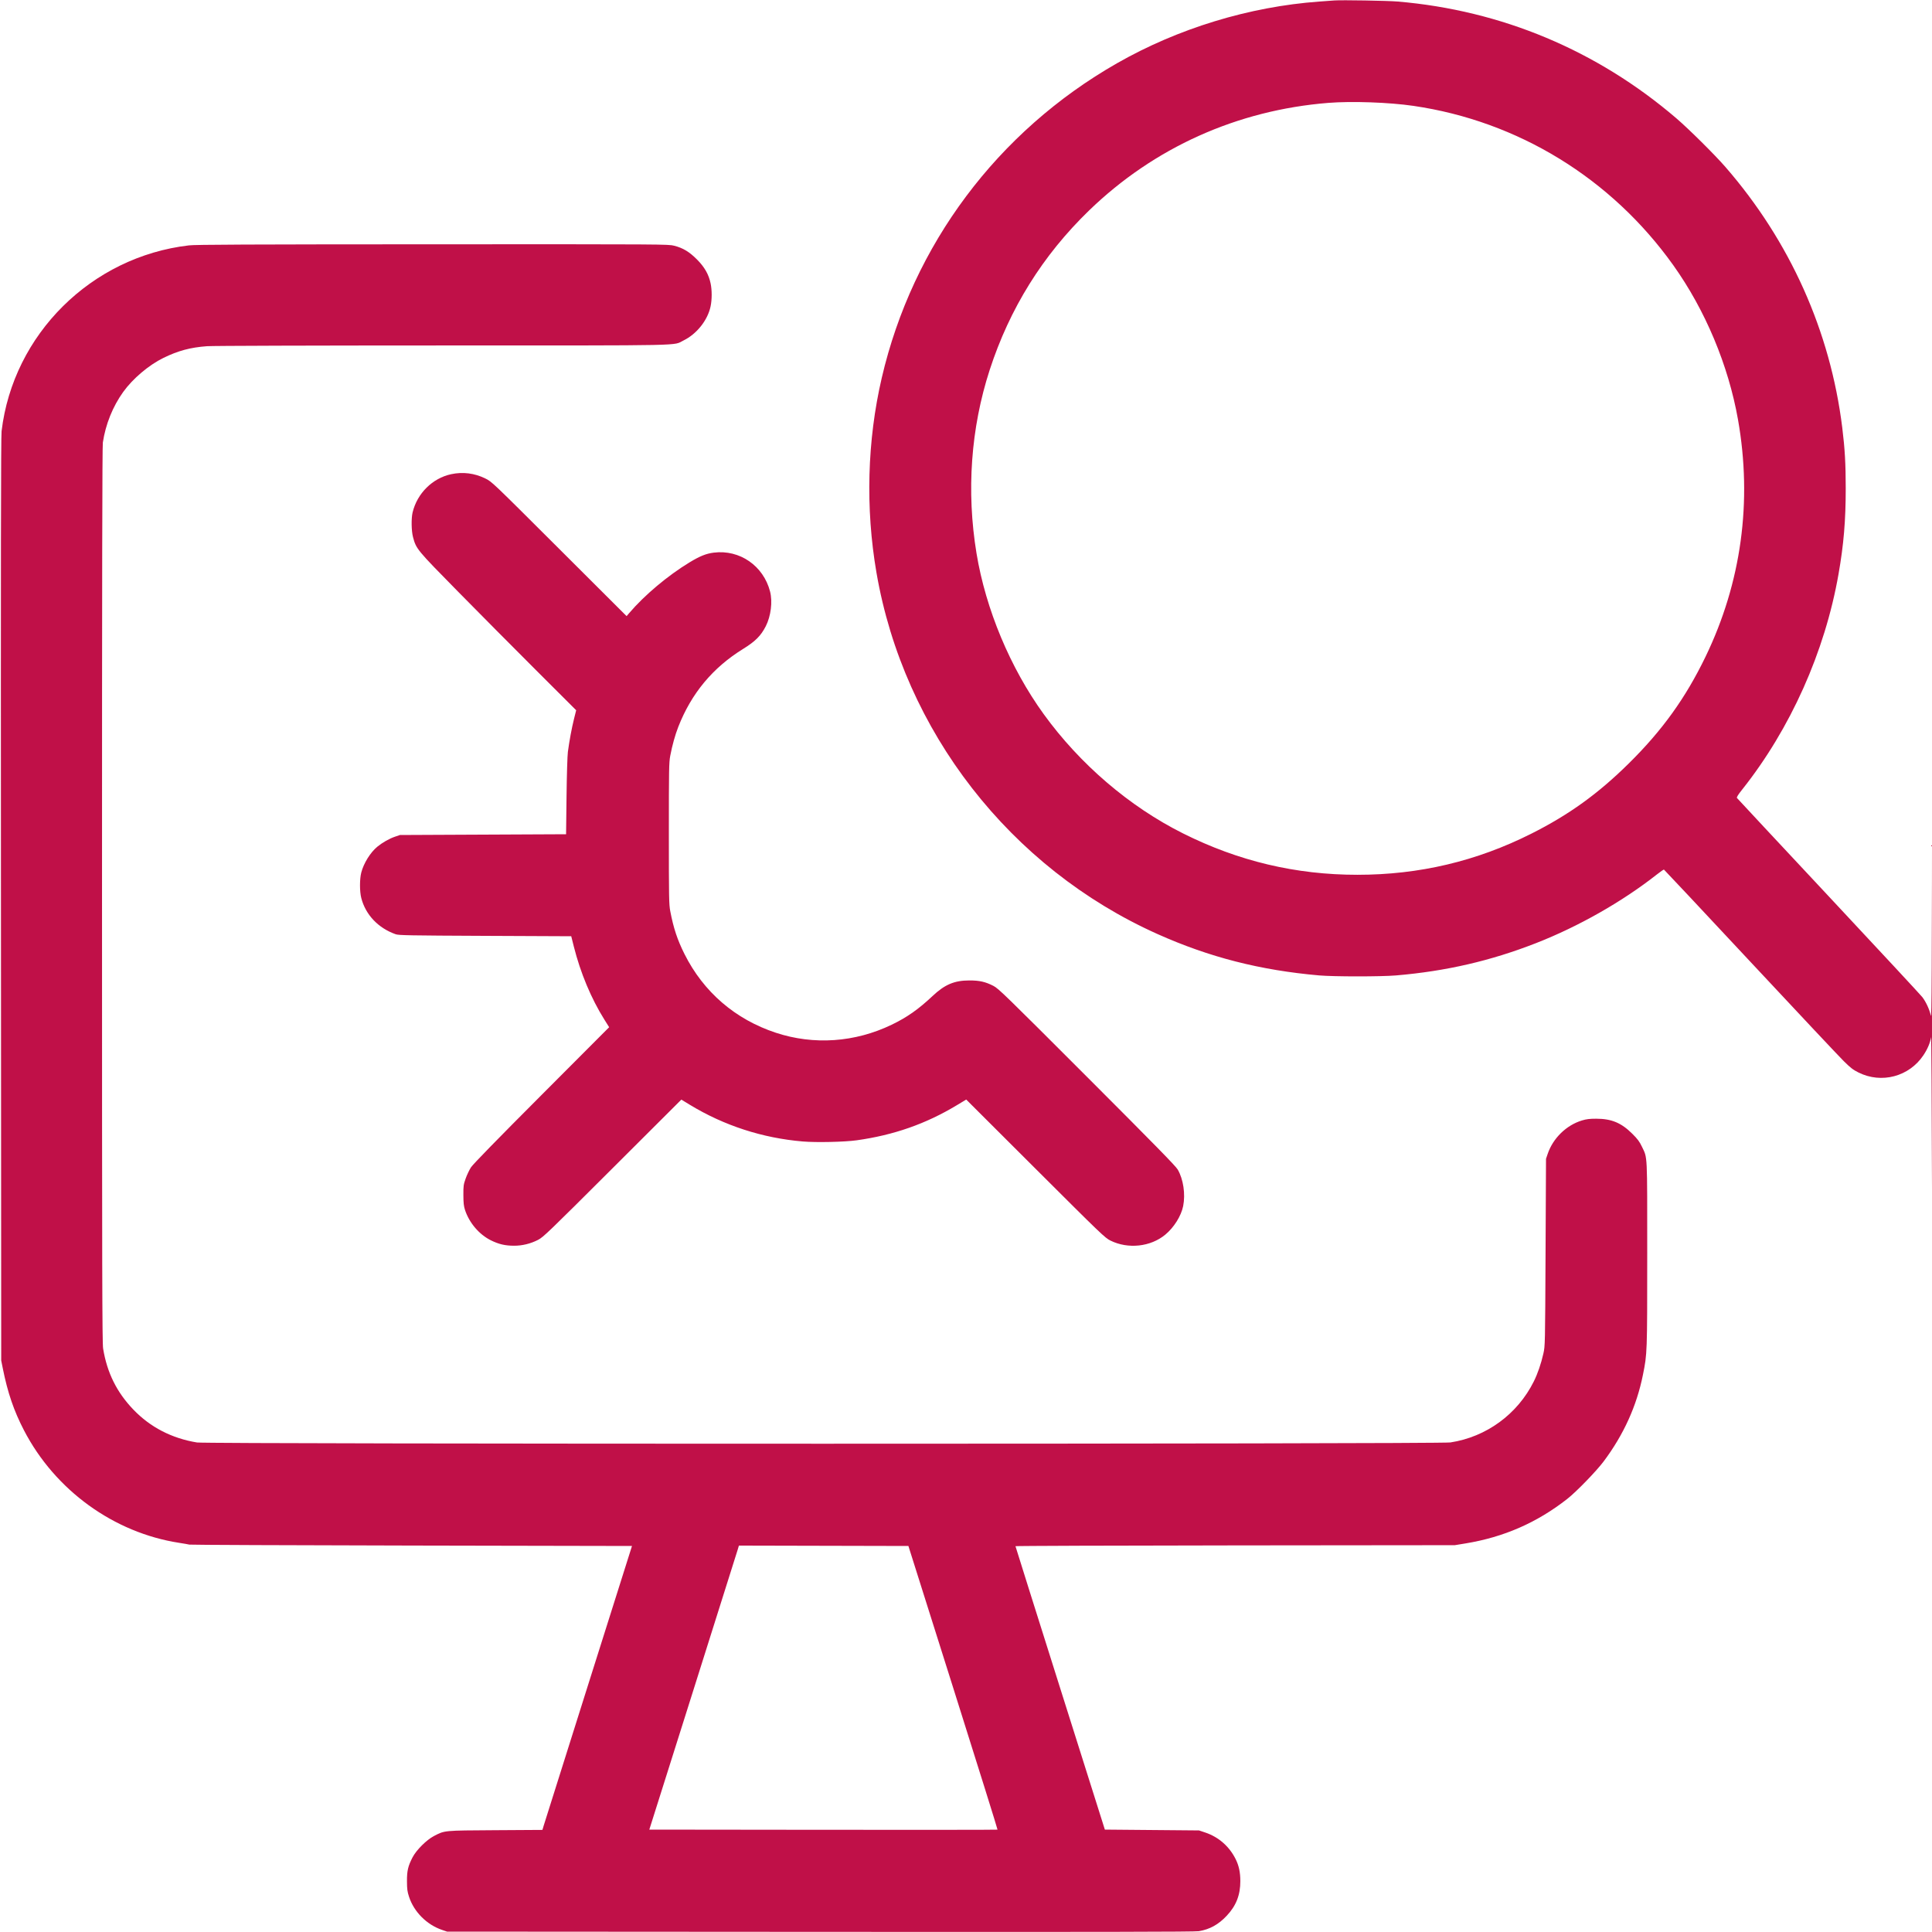 <?xml version="1.0" encoding="UTF-8"?> <svg xmlns="http://www.w3.org/2000/svg" viewBox="0 0 2500 2500" version="1.1"><path d="M 1726.500 0.596 C 1723.750 0.800, 1714.975 1.442, 1707 2.023 C 1616.674 8.600, 1524.396 36.750, 1445.500 81.794 C 1290.741 170.150, 1180.964 316.936, 1140.987 488.970 C 1122.138 570.078, 1119.763 657.524, 1134.139 741 C 1169.476 946.181, 1307.174 1123.258, 1497.785 1208.645 C 1564.703 1238.621, 1630.551 1255.473, 1707 1262.186 C 1725.933 1263.849, 1786.988 1263.857, 1806.500 1262.200 C 1871.071 1256.715, 1928.773 1243.404, 1987.500 1220.446 C 2042.718 1198.860, 2099.061 1166.856, 2143.936 1131.588 C 2148.576 1127.941, 2152.712 1125.079, 2153.127 1125.229 C 2153.542 1125.378, 2203.653 1178.825, 2264.484 1244 C 2325.316 1309.175, 2379.905 1367.262, 2385.793 1373.082 C 2394.666 1381.850, 2397.956 1384.384, 2405 1387.870 C 2434.789 1402.613, 2470.402 1393.115, 2488.870 1365.502 C 2494.228 1357.492, 2497.665 1349.384, 2498.788 1342.110 C 2499.180 1339.575, 2499.727 1428.400, 2500.004 1539.500 C 2500.281 1650.600, 2500.506 1478.475, 2500.505 1157 C 2500.504 799.768, 2500.374 717.921, 2500.171 946.500 C 2499.887 1267.636, 2499.644 1319.600, 2498.458 1314.131 C 2496.754 1306.273, 2492.302 1296.589, 2487.490 1290.273 C 2485.491 1287.648, 2430.900 1228.868, 2366.177 1159.650 C 2301.455 1090.433, 2248.097 1033.242, 2247.605 1032.559 C 2246.993 1031.709, 2249.071 1028.348, 2254.190 1021.909 C 2316.799 943.159, 2361.380 843.551, 2379.022 743 C 2385.764 704.570, 2388.365 673.672, 2388.365 632 C 2388.365 600.305, 2387.247 580.690, 2383.891 553.500 C 2368.484 428.664, 2316.277 312.181, 2232.627 216 C 2218.758 200.053, 2185.193 166.777, 2169 152.919 C 2066.378 65.100, 1942.874 13.389, 1808.500 1.981 C 1795.624 0.887, 1736.130 -0.117, 1726.500 0.596 M 1719 133.115 C 1600.969 142.526, 1493.304 190.952, 1409.109 272.500 C 1349.249 330.477, 1306.501 399.102, 1280.636 478.739 C 1256.245 553.835, 1250.367 635.709, 1263.600 716 C 1275.525 788.347, 1307.179 864.117, 1350.495 924 C 1397.415 988.863, 1461.398 1043.662, 1530.762 1078.390 C 1602.611 1114.362, 1676.815 1131.976, 1756.500 1131.974 C 1836.495 1131.971, 1910.593 1114.456, 1981.500 1078.789 C 2030.235 1054.275, 2067.657 1027.330, 2107.375 988.157 C 2150.986 945.144, 2181.052 903.363, 2206.962 849.766 C 2253.317 753.880, 2267.679 648.995, 2248.969 543 C 2236.544 472.612, 2206.542 401.076, 2165.090 343 C 2084.931 230.696, 1964.320 156.770, 1828.999 137 C 1797.581 132.410, 1749.255 130.703, 1719 133.115 M 244.500 317.515 C 118.154 332.231, 16.974 432.585, 2.034 558 C 1.200 565.001, 0.990 724.437, 1.237 1164 L 1.573 1760.500 3.681 1771 C 9.967 1802.307, 17.980 1825.691, 31.051 1850.873 C 71.274 1928.358, 147.227 1983.381, 232 1996.445 C 237.775 1997.335, 243.625 1998.359, 245 1998.720 C 246.375 1999.081, 375.815 1999.629, 532.645 1999.938 L 817.791 2000.500 761.386 2179 C 730.363 2277.175, 704.286 2359.837, 703.436 2362.694 L 701.891 2367.887 641.195 2368.261 C 573.580 2368.678, 575.583 2368.488, 561.500 2375.819 C 551.861 2380.837, 538.655 2394.024, 533.780 2403.500 C 527.924 2414.884, 526.546 2420.850, 526.622 2434.500 C 526.678 2444.634, 527.096 2447.744, 529.311 2454.500 C 535.701 2473.992, 552.222 2490.556, 571.985 2497.282 L 578.500 2499.500 1061.500 2499.810 C 1425.664 2500.044, 1546.180 2499.833, 1551.327 2498.955 C 1565.540 2496.531, 1576.592 2490.416, 1587.327 2479.036 C 1599.556 2466.073, 1605.013 2452.182, 1604.985 2434.090 C 1604.968 2422.796, 1603.139 2414.184, 1598.977 2405.794 C 1590.781 2389.275, 1576.835 2377.055, 1559.578 2371.271 L 1551.500 2368.563 1490.590 2368.031 L 1429.681 2367.500 1371.865 2184.500 C 1340.067 2083.850, 1314.039 2001.171, 1314.025 2000.769 C 1314.011 2000.366, 1441.912 1999.906, 1598.250 1999.747 L 1882.500 1999.456 1896.369 1997.187 C 1945.951 1989.072, 1988.921 1970.265, 2028.063 1939.547 C 2039.884 1930.270, 2065.720 1903.648, 2075.176 1891 C 2101.028 1856.422, 2117.804 1819.437, 2125.928 1779.108 C 2131.498 1751.459, 2131.500 1751.405, 2131.500 1622.500 C 2131.500 1490.847, 2131.897 1499.015, 2124.766 1484.037 C 2121.469 1477.112, 2119.172 1474.020, 2112.119 1467.009 C 2097.918 1452.895, 2085.272 1447.634, 2065.500 1447.613 C 2056.903 1447.604, 2052.862 1448.098, 2047 1449.874 C 2026.895 1455.966, 2009.595 1472.822, 2002.738 1493 L 2000.530 1499.500 1999.947 1620.500 C 1999.366 1741.111, 1999.357 1741.532, 1997.125 1751.500 C 1994.225 1764.453, 1989.755 1777.486, 1984.777 1787.500 C 1963.678 1829.944, 1923.340 1859.453, 1876.757 1866.521 C 1862.439 1868.694, 268.209 1868.737, 254.964 1866.565 C 222.196 1861.192, 194.415 1846.816, 172.450 1823.866 C 150.997 1801.450, 138.567 1776.336, 133.435 1745.036 C 132.247 1737.791, 132.032 1649.039, 132.017 1158.192 C 132.005 749.152, 132.316 577.778, 133.080 572.692 C 136.637 549.005, 145.919 525.947, 159.482 507.110 C 171.903 489.859, 192.599 472.353, 211.500 463.111 C 230.515 453.812, 246.399 449.555, 267.966 447.976 C 275.139 447.451, 405.624 447.046, 573.040 447.029 C 896.469 446.997, 870.193 447.544, 884.500 440.546 C 901.575 432.195, 915.715 414.395, 919.489 396.500 C 921.367 387.597, 921.375 375.434, 919.510 366.629 C 917.057 355.055, 911.726 345.685, 902.026 335.899 C 892.112 325.898, 883.885 320.912, 872.489 317.997 C 864.763 316.021, 861.458 316.001, 560.090 316.117 C 319.452 316.209, 253.190 316.503, 244.500 317.515 M 583.772 613.608 C 559.635 618.790, 539.876 638.365, 533.913 663 C 532.047 670.706, 532.315 687.047, 534.436 695 C 538.532 710.353, 539.250 711.225, 592.152 765 C 618.935 792.225, 664.409 838.025, 693.205 866.778 L 745.562 919.055 742.762 930.278 C 739.808 942.113, 736.768 958.453, 734.840 972.859 C 734.187 977.743, 733.427 1002.801, 733.092 1030.500 L 732.500 1079.500 625 1080 L 517.500 1080.500 511 1082.714 C 503.804 1085.164, 494.817 1090.270, 488.300 1095.610 C 479.330 1102.961, 470.623 1116.949, 467.488 1129.046 C 465.306 1137.467, 465.309 1153.527, 467.494 1162.034 C 473.065 1183.721, 489.432 1200.961, 512 1208.913 C 515.970 1210.312, 529.608 1210.558, 627.839 1210.999 L 739.178 1211.500 742.532 1224.834 C 751.112 1258.941, 764.998 1292.143, 782.068 1319.365 L 788.238 1329.204 700.796 1416.852 C 643.482 1474.301, 612.022 1506.552, 609.487 1510.456 C 607.360 1513.732, 604.253 1520.257, 602.583 1524.956 C 599.771 1532.864, 599.550 1534.468, 599.614 1546.500 C 599.669 1556.731, 600.116 1560.815, 601.713 1565.674 C 607.211 1582.396, 620.047 1597.458, 635.199 1604.966 C 645.386 1610.014, 653.517 1611.918, 665.090 1611.965 C 675.730 1612.008, 686.530 1609.376, 696.300 1604.359 C 702.981 1600.928, 709.916 1594.259, 792.571 1511.777 L 881.643 1422.894 892.571 1429.543 C 936.837 1456.478, 986.684 1472.673, 1038.866 1477.072 C 1056.303 1478.542, 1092.694 1477.743, 1108.500 1475.542 C 1156.358 1468.879, 1197.957 1454.327, 1237.890 1430.279 L 1250.281 1422.817 1339.890 1512.233 C 1425.901 1598.058, 1429.801 1601.798, 1437 1605.344 C 1459.781 1616.567, 1488.798 1613.417, 1507.859 1597.651 C 1519.091 1588.362, 1528.445 1573.423, 1531 1560.694 C 1534.115 1545.172, 1531.243 1525.866, 1523.955 1513.338 C 1521.358 1508.874, 1493.717 1480.645, 1406.529 1393.411 C 1300.914 1287.741, 1291.983 1279.058, 1285.500 1275.746 C 1274.910 1270.336, 1267.381 1268.651, 1254 1268.695 C 1234.858 1268.757, 1222.493 1274.014, 1206.831 1288.748 C 1188.422 1306.067, 1173.750 1316.376, 1153.854 1325.970 C 1106.331 1348.887, 1053.217 1352.585, 1004.031 1336.399 C 951.494 1319.112, 910.317 1283.647, 885.719 1234.500 C 876.499 1216.078, 871.496 1200.997, 867.309 1179 C 865.647 1170.270, 865.500 1162.122, 865.500 1078.500 C 865.500 995.193, 865.652 986.697, 867.293 978 C 869.817 964.629, 873.605 951.007, 877.721 940.500 C 894.707 897.135, 922.315 863.955, 961.608 839.681 C 977.370 829.944, 984.650 822.653, 990.909 810.335 C 997.556 797.254, 999.860 778.658, 996.468 765.460 C 987.906 732.140, 957.198 710.904, 923.652 715.104 C 913.694 716.351, 905.707 719.561, 892.223 727.734 C 864.148 744.752, 833.796 770.268, 814.125 793.389 L 810.816 797.279 723.658 710.308 C 636.501 623.339, 636.500 623.338, 628 619.143 C 614.050 612.258, 598.891 610.361, 583.772 613.608 M 954.582 2005.246 C 953.722 2008.136, 927.637 2090.825, 896.614 2189 L 840.209 2367.500 1065.269 2367.752 C 1189.052 2367.891, 1290.534 2367.800, 1290.784 2367.549 C 1291.035 2367.299, 1265.192 2284.610, 1233.355 2183.797 L 1175.471 2000.500 1065.808 2000.246 L 956.144 1999.991 954.582 2005.246" stroke="none" fill="#c01048" fill-rule="evenodd"></path></svg> 